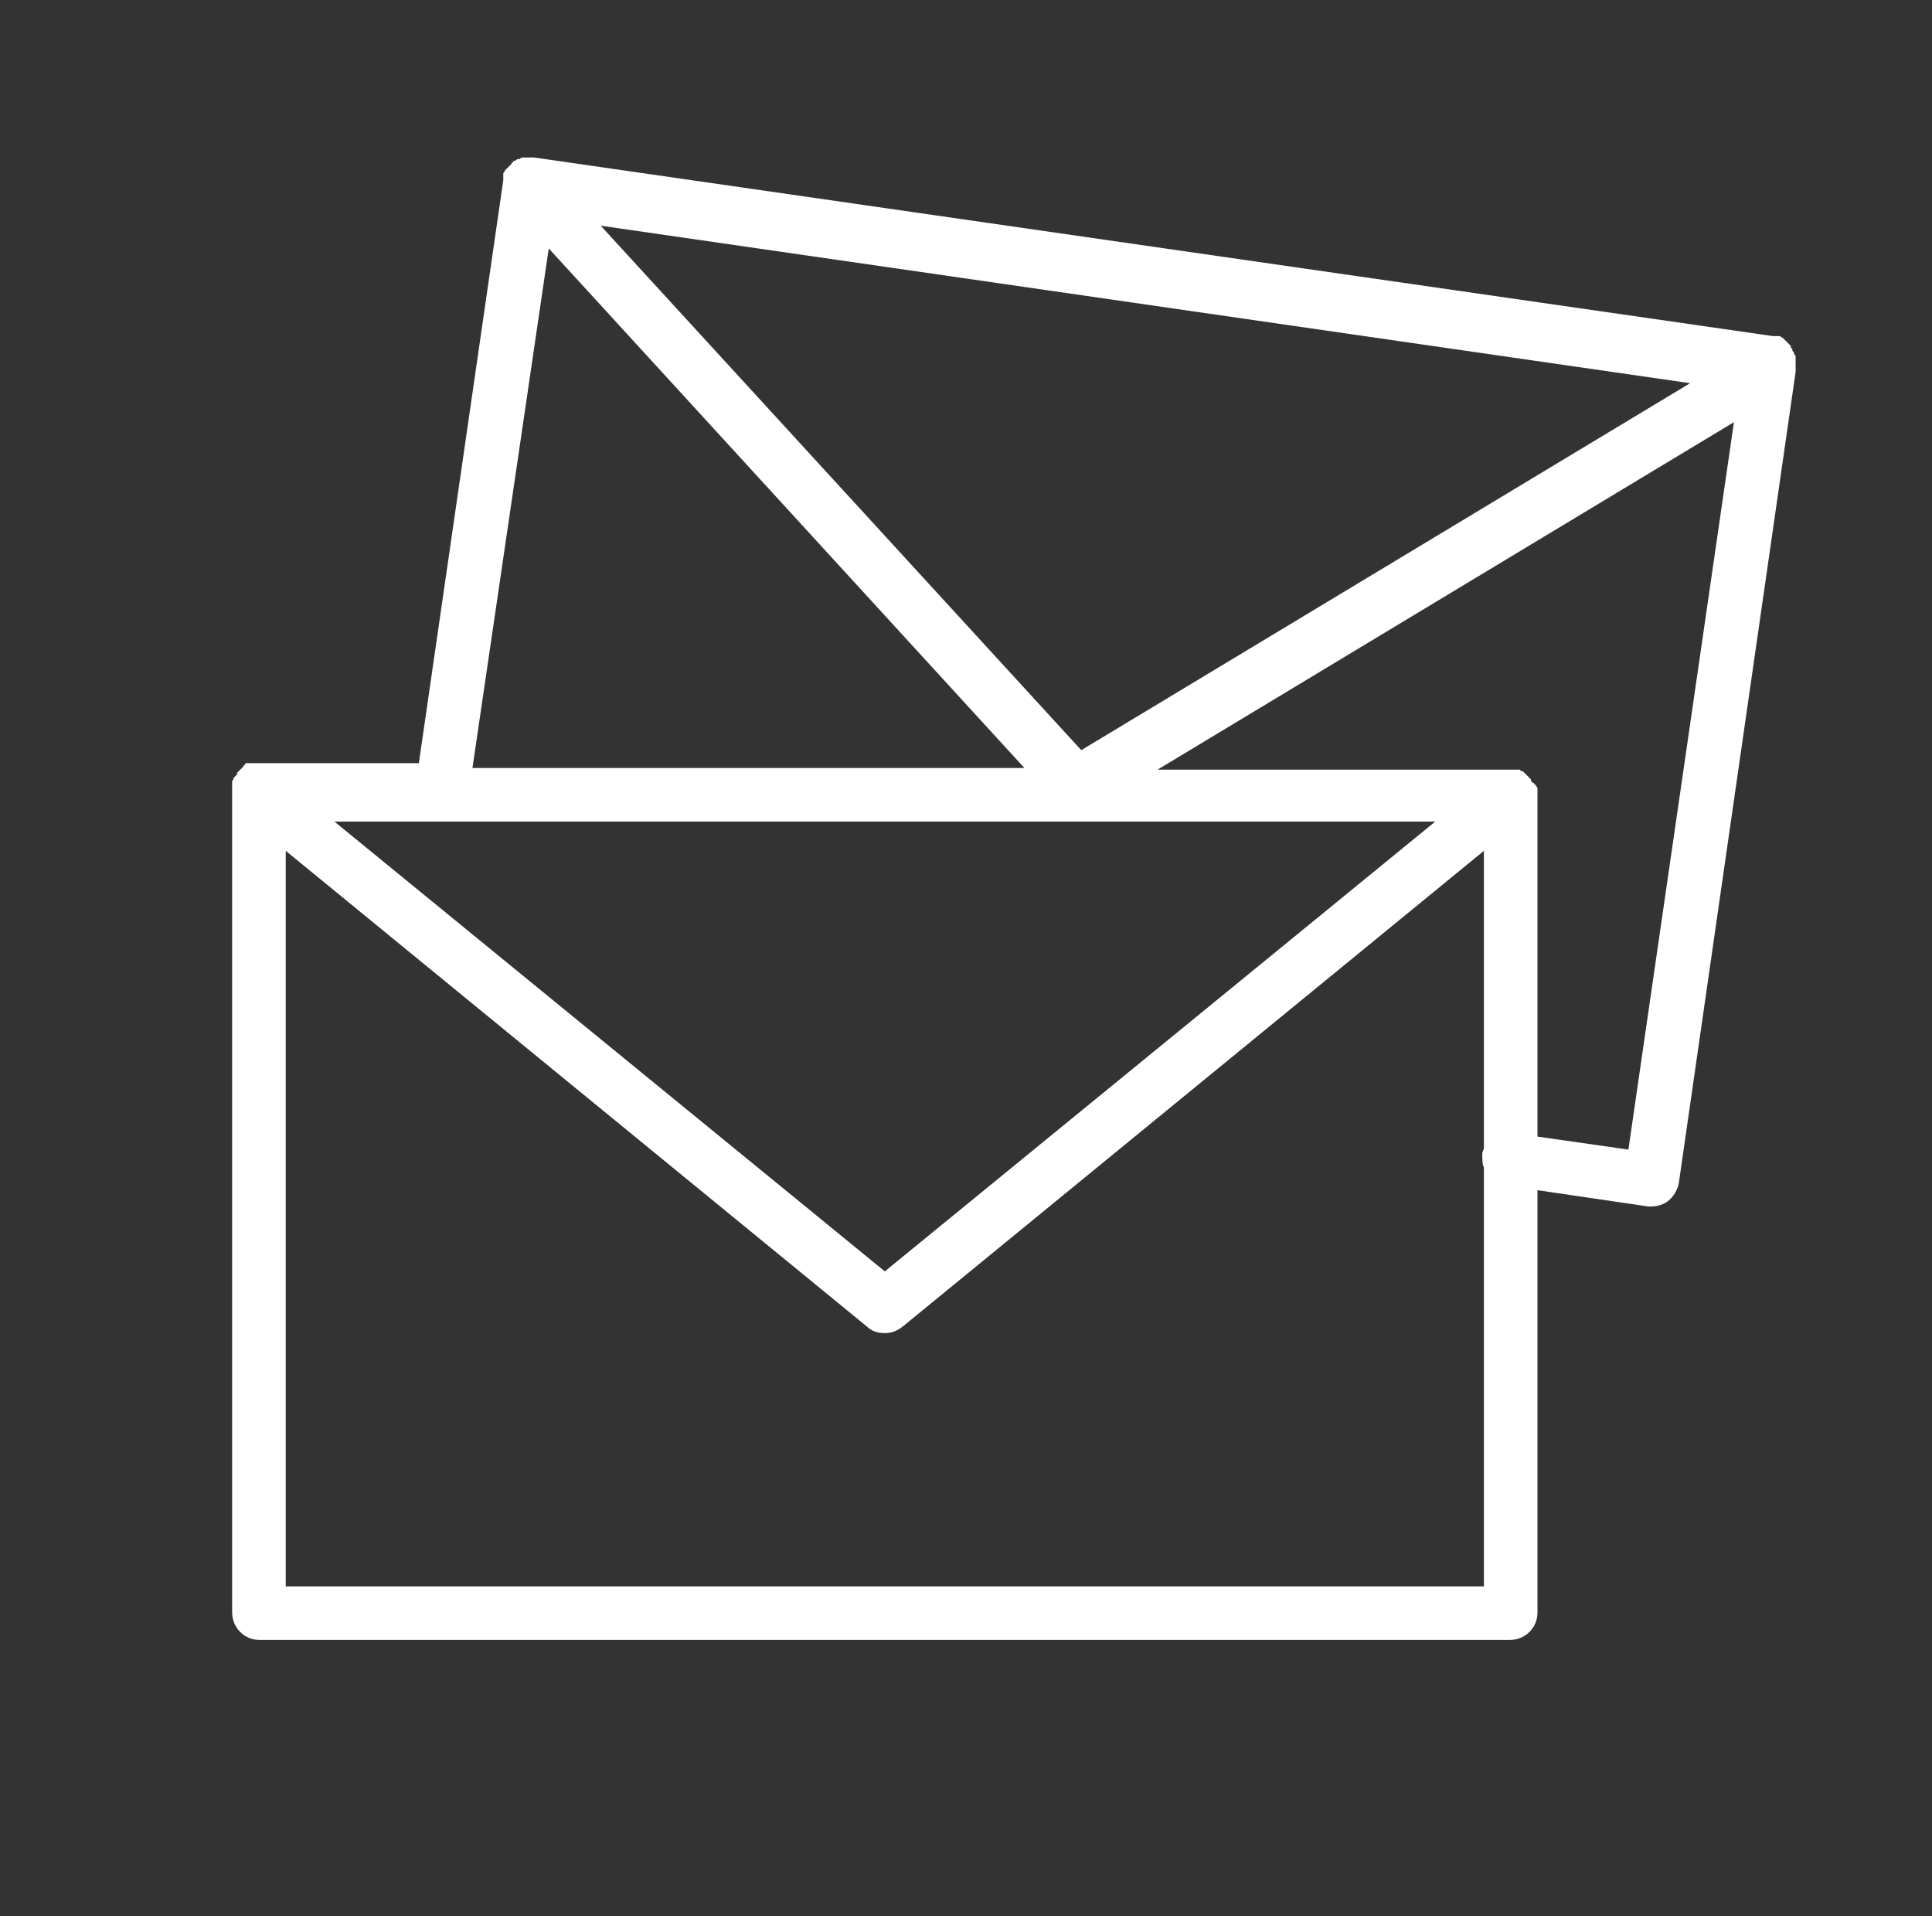 <?xml version="1.0" encoding="utf-8"?>
<!-- Generator: Adobe Illustrator 24.0.0, SVG Export Plug-In . SVG Version: 6.00 Build 0)  -->
<svg version="1.1" id="Ebene_1" xmlns="http://www.w3.org/2000/svg" xmlns:xlink="http://www.w3.org/1999/xlink" x="0px" y="0px"
	 viewBox="0 0 119 118" style="enable-background:new 0 0 119 118;" xml:space="preserve">
<rect x="0" y="0" width="119" height="118" fill="#333333" stroke="none"/>
<style type="text/css">
	.st0{fill:#FFFFFF;}
</style>
<path class="st0" d="M110.6,22.6c0-0.1,0-0.1,0-0.2c0-0.1,0-0.1,0-0.2c0-0.1,0-0.1,0-0.2c0-0.1,0-0.1-0.1-0.2c0-0.1,0-0.1-0.1-0.2
	c0,0,0-0.1,0-0.1c0,0,0,0-0.1-0.1c0,0,0,0,0-0.1c0,0,0,0-0.1-0.1c0,0-0.1-0.1-0.1-0.1c0,0-0.1-0.1-0.1-0.1c0,0-0.1-0.1-0.1-0.1
	c0,0-0.1-0.1-0.1-0.1c-0.1,0-0.1-0.1-0.2-0.1c0,0-0.1,0-0.1,0c-0.1,0-0.1,0-0.2,0c0,0,0,0-0.1,0l-76.3-11c0,0-0.1,0-0.1,0
	c-0.1,0-0.1,0-0.2,0c0,0-0.1,0-0.1,0c-0.1,0-0.2,0-0.2,0c0,0-0.1,0-0.1,0c-0.1,0-0.2,0.1-0.2,0.1c0,0,0,0-0.1,0
	c-0.1,0-0.1,0.1-0.2,0.1c0,0-0.1,0-0.1,0.1c0,0-0.1,0-0.1,0.1c0,0,0,0-0.1,0.1c0,0-0.1,0.1-0.1,0.1c0,0-0.1,0.1-0.1,0.1
	c0,0-0.1,0.1-0.1,0.1c0,0.1-0.1,0.1-0.1,0.2c0,0,0,0.1,0,0.1c0,0.1,0,0.1,0,0.2c0,0,0,0,0,0.1l-5.2,35.9c0,0,0,0,0,0h-9.9
	c0,0-0.1,0-0.1,0c-0.1,0-0.1,0-0.2,0c-0.1,0-0.1,0-0.2,0c-0.1,0-0.1,0-0.2,0c-0.1,0-0.1,0-0.1,0.1c0,0-0.1,0-0.1,0.1
	c0,0-0.1,0.1-0.1,0.1c0,0-0.1,0.1-0.1,0.1c0,0-0.1,0.1-0.1,0.1c0,0,0,0-0.1,0.1c0,0,0,0,0,0.1c0,0-0.1,0.1-0.1,0.1
	c0,0-0.1,0.1-0.1,0.1c0,0,0,0.1-0.1,0.2c0,0.1,0,0.1,0,0.2c0,0,0,0.1,0,0.1c0,0.1,0,0.1,0,0.2c0,0,0,0,0,0.1v50.6
	c0,0.9,0.7,1.7,1.7,1.7H93c0.9,0,1.7-0.7,1.7-1.7V73.3l6.8,1c0.1,0,0.2,0,0.2,0c0.4,0,0.7-0.1,1-0.3c0.4-0.3,0.6-0.7,0.7-1.1l7.2-50
	c0,0,0,0,0-0.1C110.6,22.7,110.6,22.7,110.6,22.6z M88.4,50.6L54.5,78.3L20.6,50.6H88.4z M104.1,23.6L66.6,46.2L37,13.9L104.1,23.6z
	 M33.8,15.3l29.3,32H29.1L33.8,15.3z M17.6,97.8V52.4l35.8,29.3c0.3,0.3,0.7,0.4,1.1,0.4s0.7-0.1,1.1-0.4l35.8-29.3v18.3
	c0,0.1-0.1,0.2-0.1,0.4c0,0.3,0,0.6,0.1,0.8v25.8H17.6z M100.3,70.8L94.7,70v-21c0,0,0,0,0-0.1c0-0.1,0-0.1,0-0.2c0,0,0-0.1,0-0.1
	c0-0.1,0-0.1-0.1-0.2c0,0,0-0.1-0.1-0.1c0-0.1-0.1-0.1-0.1-0.1c0,0-0.1-0.1-0.1-0.1c0,0,0,0,0-0.1c0,0,0,0-0.1-0.1
	c0,0-0.1-0.1-0.1-0.1c0,0-0.1-0.1-0.1-0.1c0,0-0.1-0.1-0.1-0.1c0,0-0.1-0.1-0.1-0.1c-0.1,0-0.1,0-0.2-0.1c0,0-0.1,0-0.1,0
	c-0.1,0-0.1,0-0.2,0c0,0-0.1,0-0.1,0c0,0-0.1,0-0.1,0H71.3l35.5-21.4L100.3,70.8z"/>
</svg>
